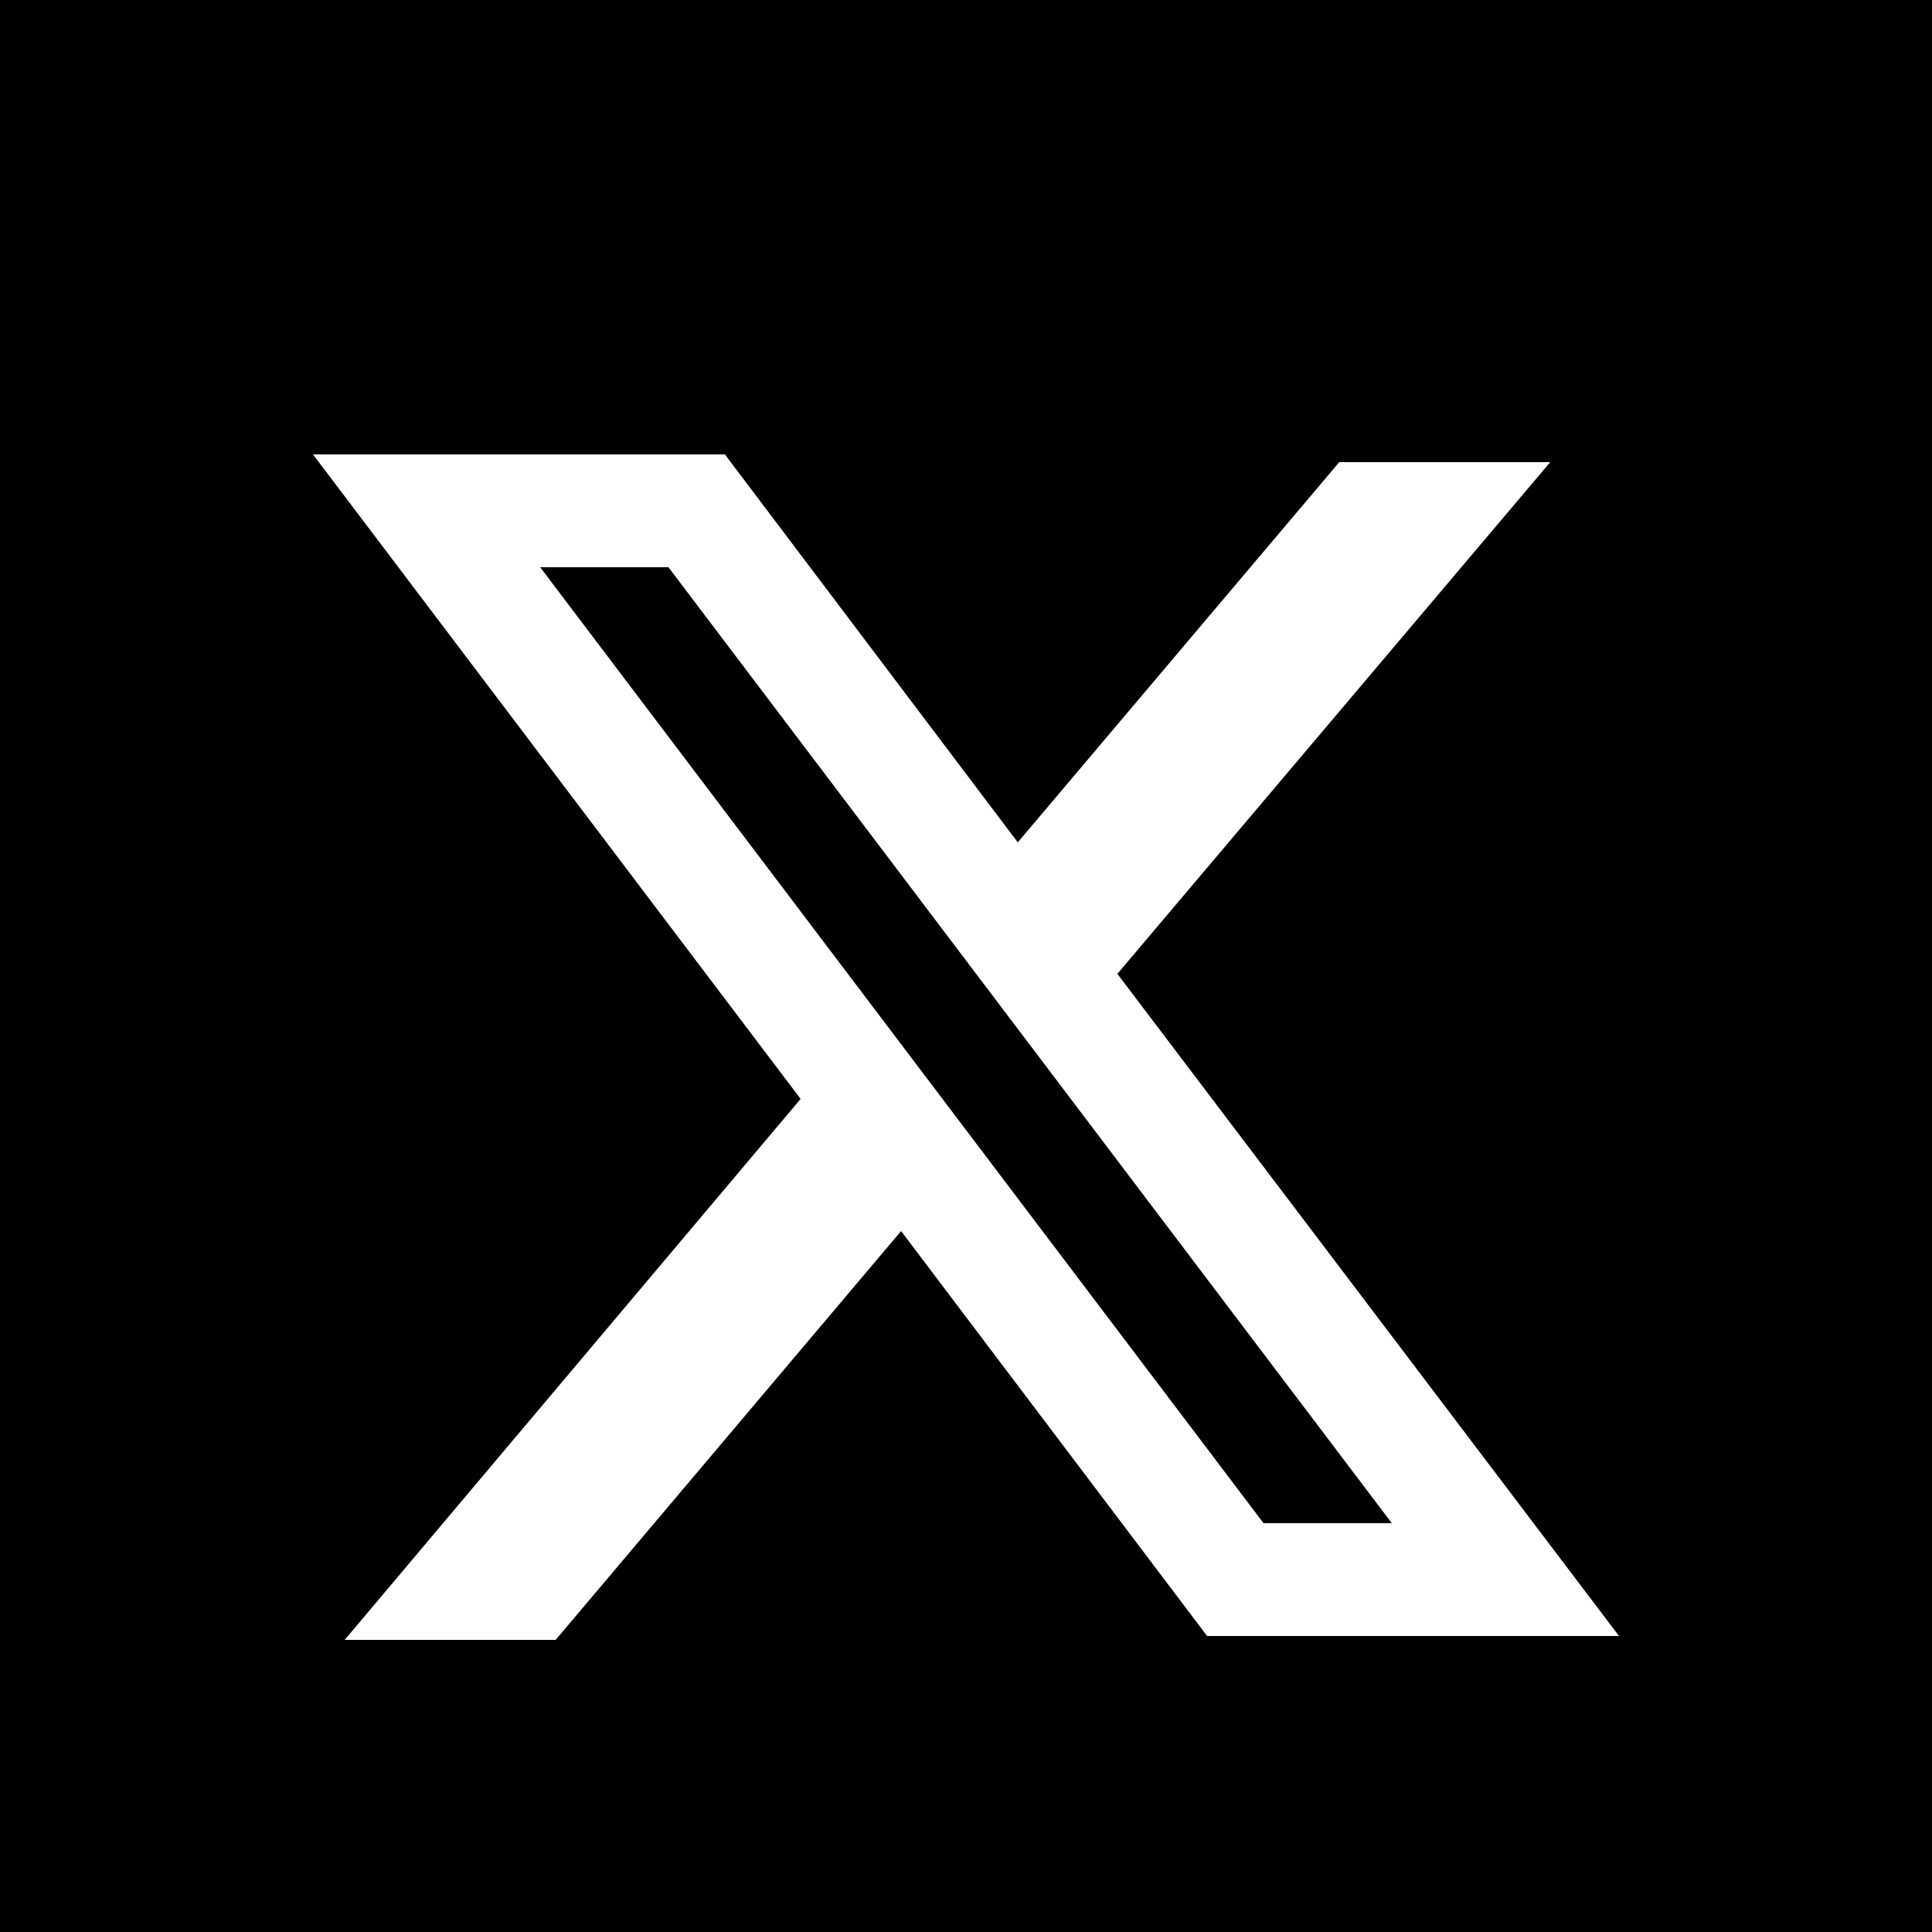 <svg xmlns="http://www.w3.org/2000/svg" xml:space="preserve" viewBox="0 0 2500 2500">
  <path d="M0 0h2500v2500H0V0z"/>
  <path fill="#FFF" d="M938 588H405l631 834-590 700h273l447-529 396 524h533l-650-858 1 1 560-662h-273l-416 492-379-502zM699 734h166l936 1237h-166L699 734z"/>
</svg>